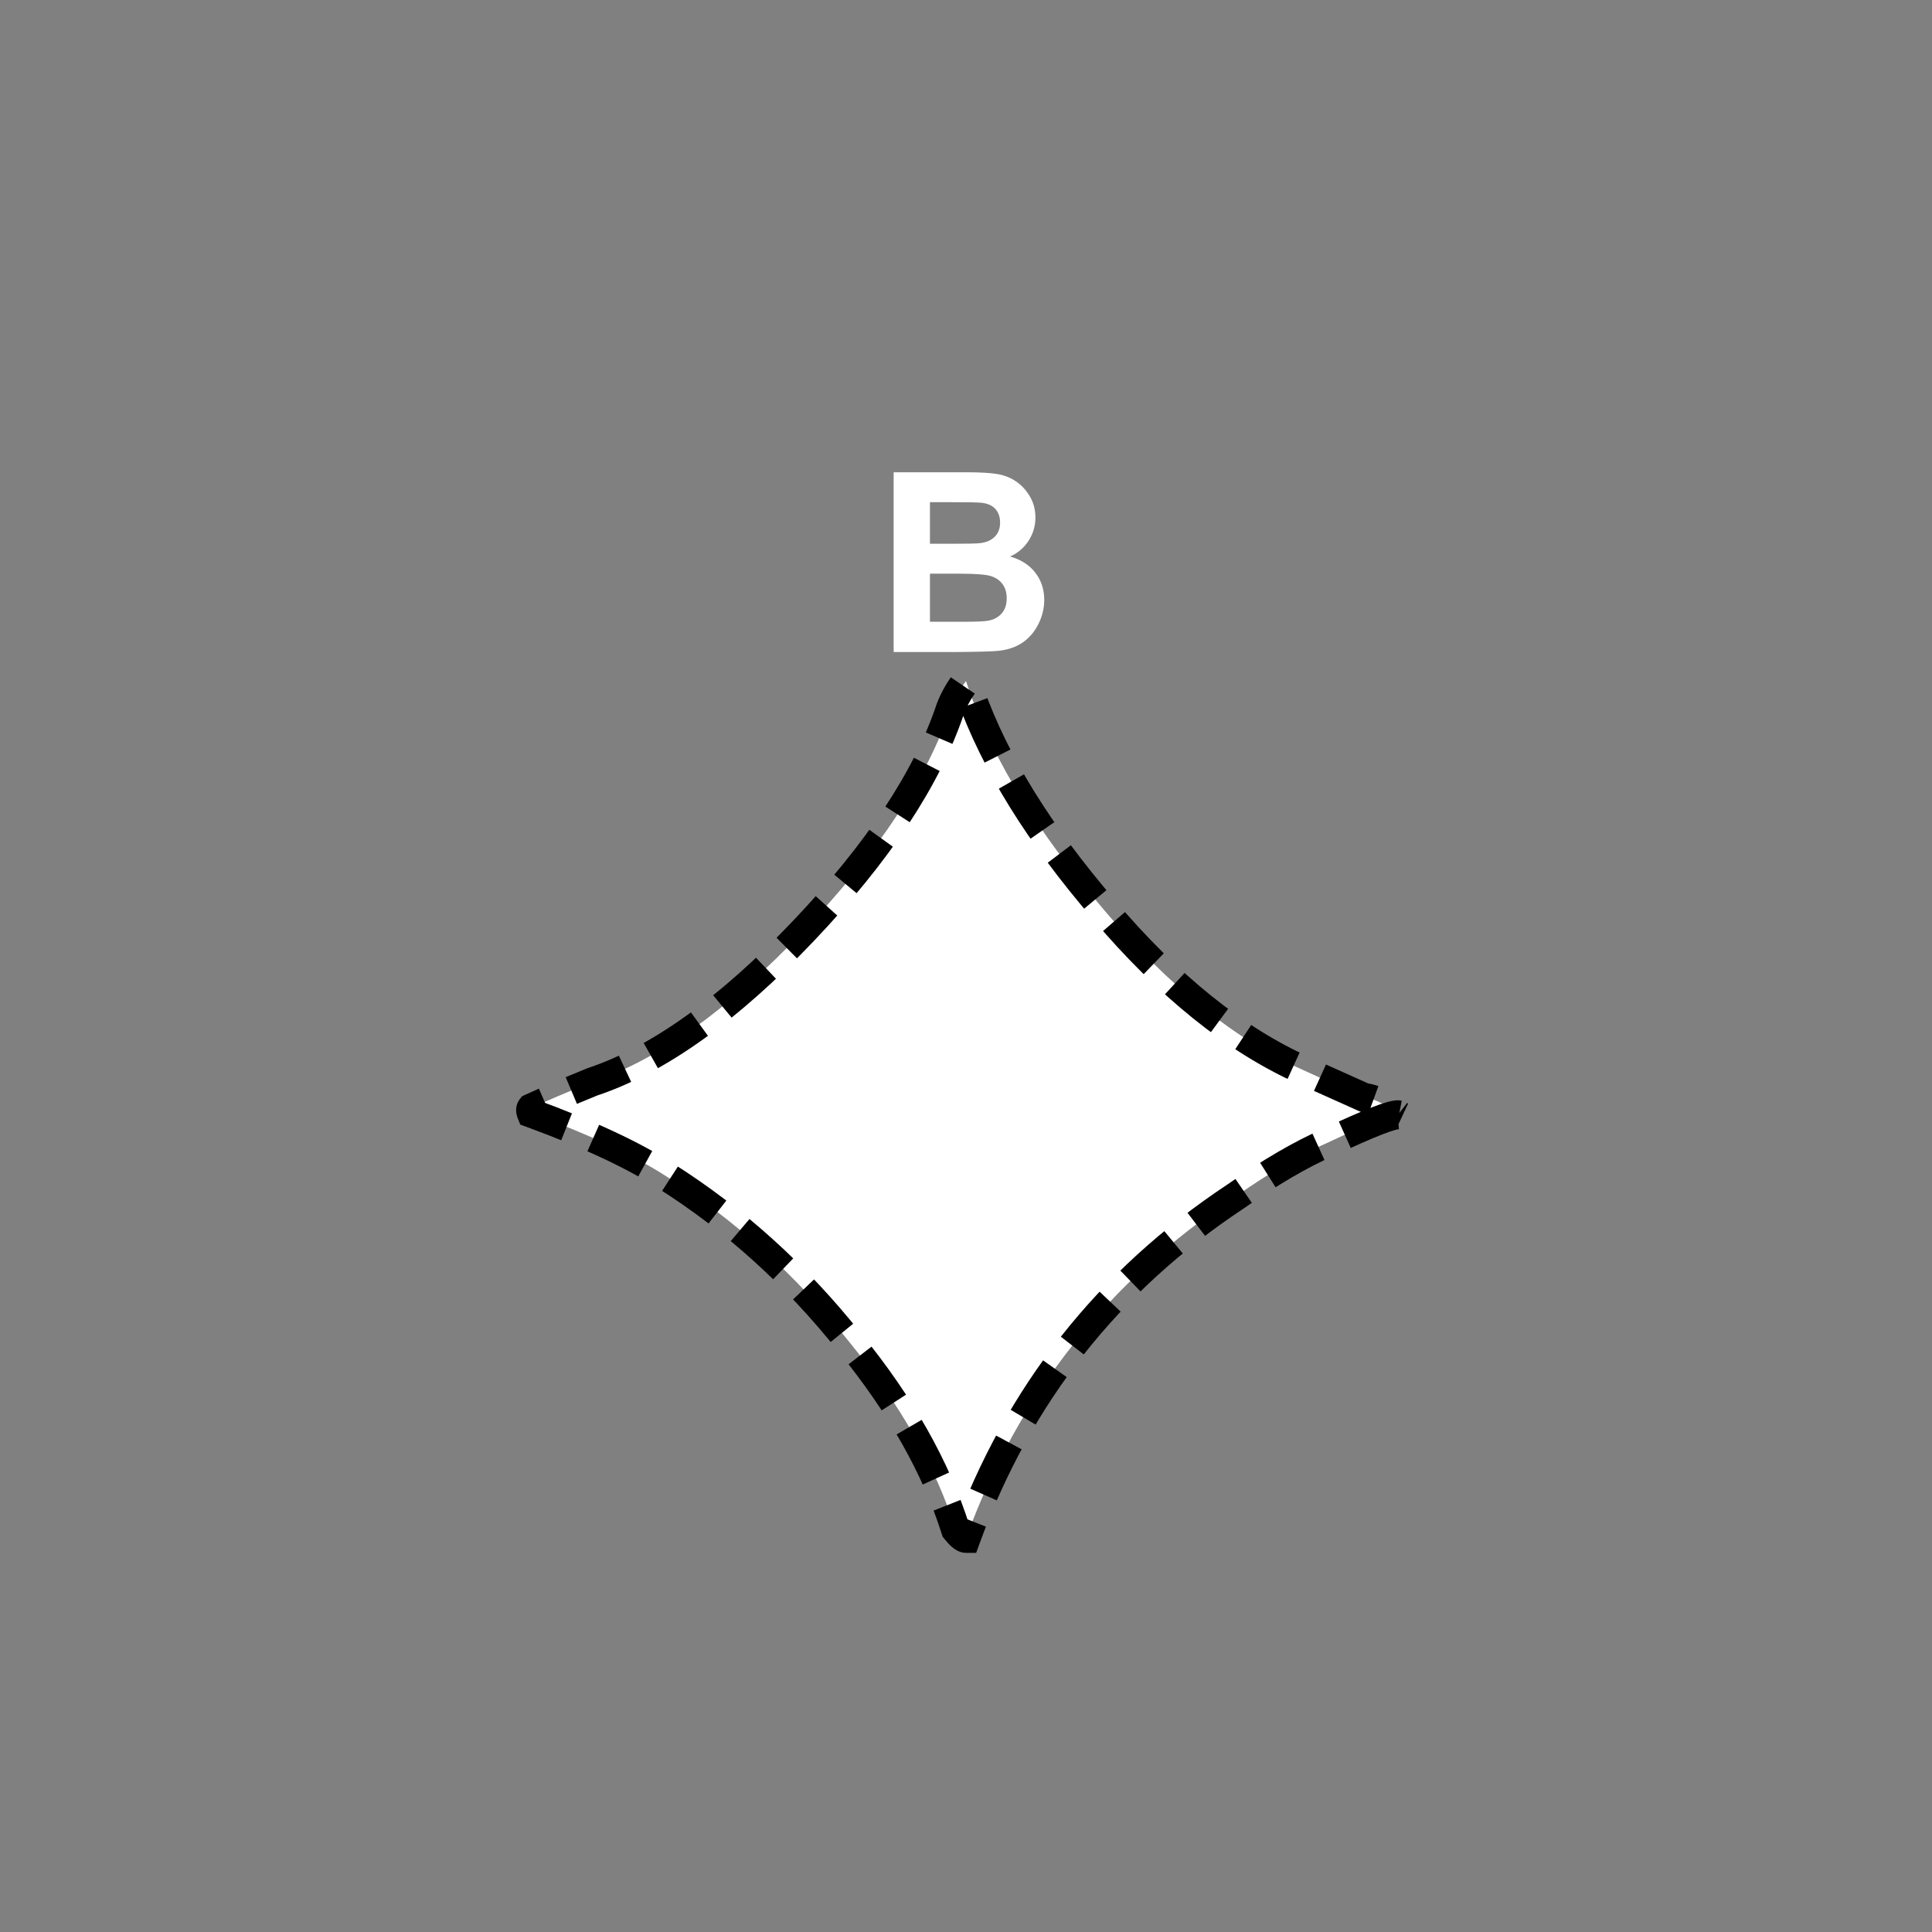 <?xml version="1.0" encoding="UTF-8" standalone="no"?>
<!--
Copyright (C) 2012 United States Government as represented by the Administrator of the
National Aeronautics and Space Administration.
All Rights Reserved.
-->

<!--
MIL-STD-2525 tactical symbol icon image. During icon composition this image is multiplied by the desired frame color 
(e.g. black), then drawn on top of the frame and fill.
-->

<svg
   xmlns:dc="http://purl.org/dc/elements/1.1/"
   xmlns:cc="http://creativecommons.org/ns#"
   xmlns:rdf="http://www.w3.org/1999/02/22-rdf-syntax-ns#"
   xmlns:svg="http://www.w3.org/2000/svg"
   xmlns="http://www.w3.org/2000/svg"
   xmlns:sodipodi="http://sodipodi.sourceforge.net/DTD/sodipodi-0.dtd"
   xmlns:inkscape="http://www.inkscape.org/namespaces/inkscape"
   height="400px"
   viewBox="0 0 400 400"
   width="400px"
   id="svg2"
   version="1.1"
   inkscape:version="0.48.2 r9819"
   sodipodi:docname="ehoaea---------.svg">
  <rect x="0" y="0" width="400" height="400" fill="#808080" stroke="none"/>
  <defs
     id="defs12" />
  <sodipodi:namedview
     pagecolor="#ffffff"
     bordercolor="#666666"
     borderopacity="1"
     objecttolerance="10"
     gridtolerance="10"
     guidetolerance="10"
     inkscape:pageopacity="0"
     inkscape:pageshadow="2"
     inkscape:window-width="640"
     inkscape:window-height="480"
     id="namedview10"
     showgrid="false"
     inkscape:zoom="0.59"
     inkscape:cx="200"
     inkscape:cy="200"
     inkscape:window-x="0"
     inkscape:window-y="0"
     inkscape:window-maximized="0"
     inkscape:current-layer="svg2" />
  <g
     transform="matrix(5,0,0,5,110,141)"
     id="g4"
     style="stroke:#000000;stroke-width:1.2;stroke-miterlimit:4;stroke-opacity:1;stroke-dasharray:2.4, 1.2;stroke-dashoffset:0">
    <path
       inkscape:connector-curvature="0"
       d="m 35.928,17.965 c -0.24,-0.047 -1.225,0.338 -2.951,1.15 -1.105,0.48 -2.377,1.223 -3.816,2.229 -5.281,3.498 -9,8.217 -11.16,14.156 -0.098,0 -0.24,-0.119 -0.432,-0.359 C 16.753,32.555 15.288,29.967 13.176,27.379 10.967,24.602 8.424,22.301 5.545,20.481 4.199,19.619 2.352,18.758 0,17.895 -0.039,17.799 -0.039,17.727 0,17.678 0.623,17.391 1.463,17.032 2.52,16.6 5.254,15.69 8.17,13.606 11.268,10.348 14.364,7.09 16.391,4.026 17.352,1.151 17.496,0.768 17.711,0.383 18,0 c 0.91,2.828 2.639,5.773 5.184,8.84 2.688,3.305 5.447,5.652 8.279,7.041 0.625,0.289 1.633,0.744 3.025,1.365 0.43,0.049 0.91,0.289 1.44,0.719 z"
       style="fill:#ffffff;stroke:#000000;stroke-width:1.2;stroke-miterlimit:4;stroke-opacity:1;stroke-dasharray:2.4, 1.2;stroke-dashoffset:0"
       id="path6" />
  </g>
  <g
     transform="translate(1.9209295e-8,-4e-6)"
     style="font-size:52px;font-weight:bold;text-anchor:middle;fill:#ffffff;font-family:Arial"
     id="text8">
    <path
       inkscape:connector-curvature="0"
       d="m 185.02,97.777 14.879,0 c 2.945,3.7e-5 5.142,0.123 6.589,0.368 1.447,0.245 2.742,0.758 3.885,1.536 1.143,0.779 2.095,1.815 2.856,3.11 0.762,1.295 1.143,2.746 1.143,4.354 -3e-5,1.744 -0.47,3.343 -1.409,4.799 -0.939,1.456 -2.213,2.548 -3.821,3.275 2.268,0.66 4.012,1.786 5.23,3.377 1.219,1.591 1.828,3.462 1.828,5.611 -4e-5,1.693 -0.394,3.339 -1.181,4.938 -0.787,1.6 -1.862,2.878 -3.225,3.834 -1.363,0.956 -3.043,1.545 -5.04,1.765 -1.253,0.135 -4.274,0.22 -9.064,0.254 l -12.67,0 z m 7.516,6.195 0,8.607 4.926,0 c 2.928,2e-5 4.748,-0.042 5.459,-0.127 1.286,-0.152 2.298,-0.597 3.034,-1.333 0.736,-0.736 1.104,-1.705 1.104,-2.907 -2e-5,-1.151 -0.317,-2.086 -0.952,-2.806 -0.635,-0.719 -1.578,-1.155 -2.831,-1.308 -0.745,-0.085 -2.886,-0.127 -6.424,-0.127 z m 0,14.803 0,9.953 6.957,0 c 2.708,0 4.426,-0.076 5.154,-0.229 1.117,-0.203 2.027,-0.698 2.729,-1.485 0.702,-0.787 1.054,-1.841 1.054,-3.161 -3e-5,-1.117 -0.271,-2.065 -0.812,-2.844 -0.542,-0.779 -1.325,-1.346 -2.349,-1.701 -1.024,-0.355 -3.246,-0.533 -6.665,-0.533 z"
       style="font-size:52px;font-weight:bold;text-anchor:middle;fill:#ffffff;font-family:Arial"
       id="path2992" />
  </g>
</svg>
